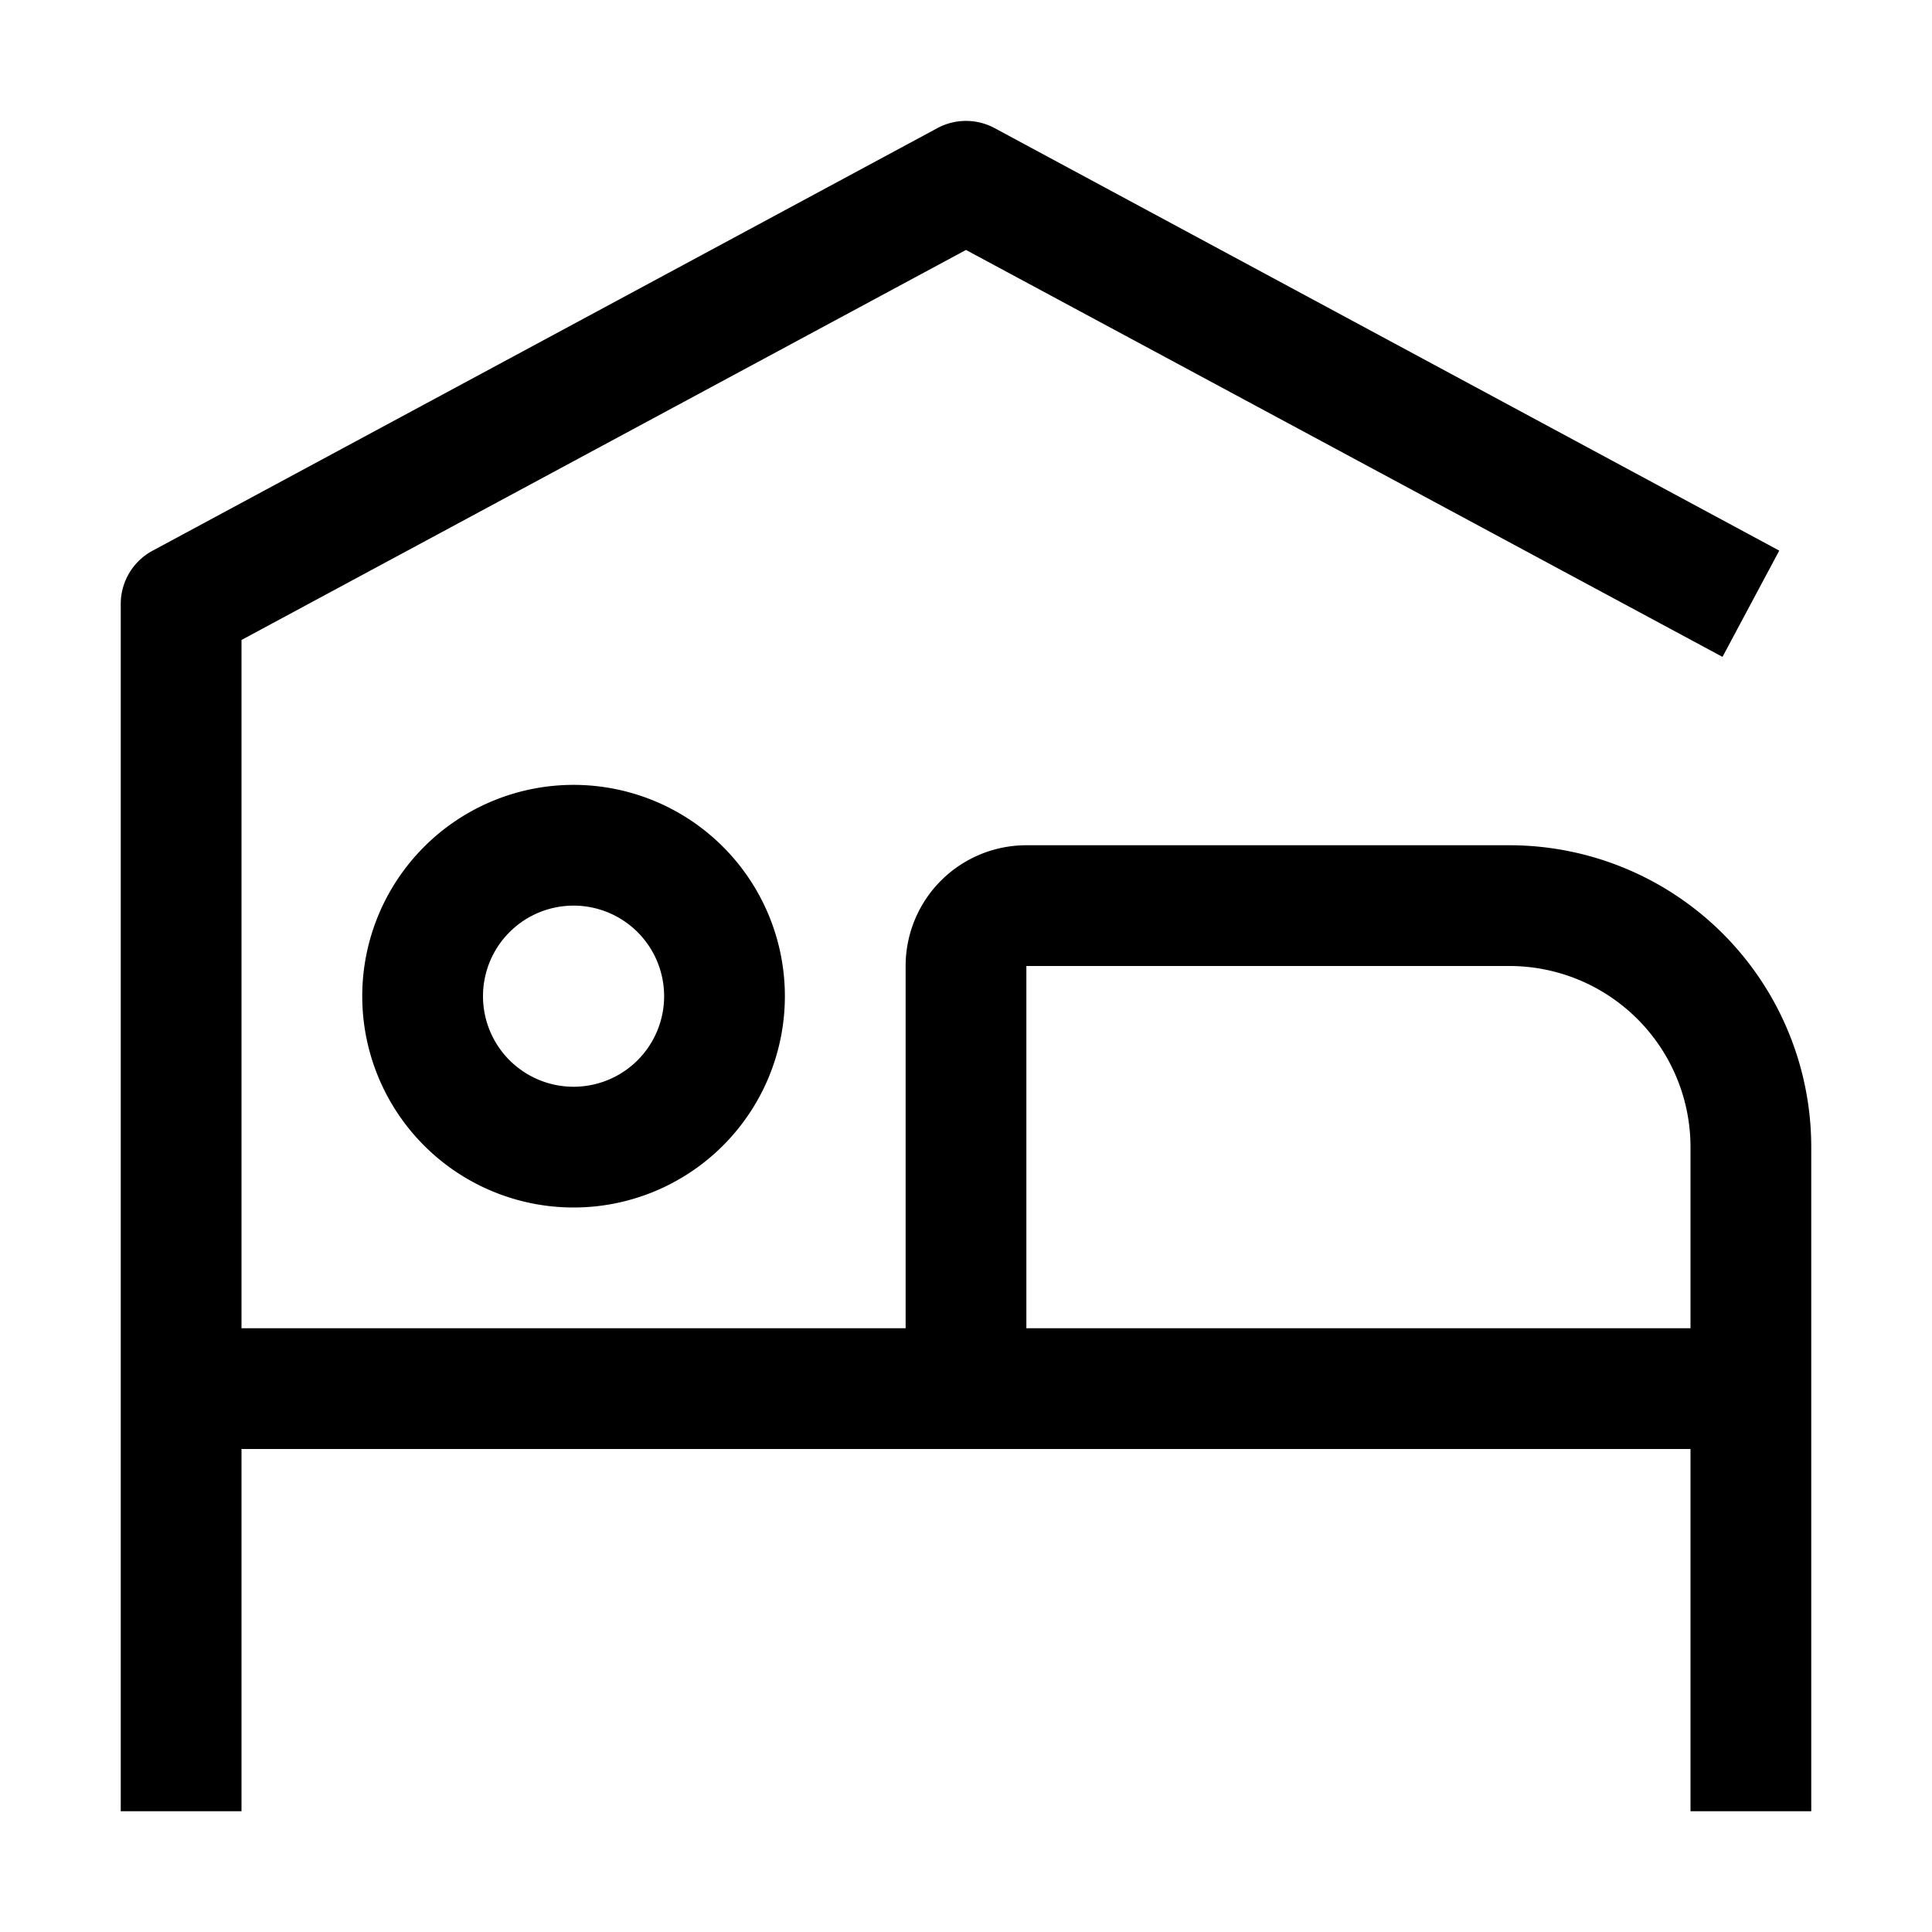 <svg viewBox="0 0 32 32" xmlns="http://www.w3.org/2000/svg"><path d="m9.5 15a1.5 1.5 0 1 1 -1.5 1.5 1.5 1.5 0 0 1 1.5-1.5m0-2a3.5 3.5 0 1 0 3.5 3.5 3.5 3.5 0 0 0 -3.5-3.5z"/><path d="m25 14h-8a2 2 0 0 0 -2 2v6h-11v-11.4l12-6.46 12.53 6.74.94-1.76-13-7a1 1 0 0 0 -.94 0l-13 7a1 1 0 0 0 -.53.88v20h2v-6h24v6h2v-11a5 5 0 0 0 -5-5zm-8 8v-6h8a3 3 0 0 1 3 3v3z"/><path d="m0 0h32v32h-32z" fill="none"/></svg>